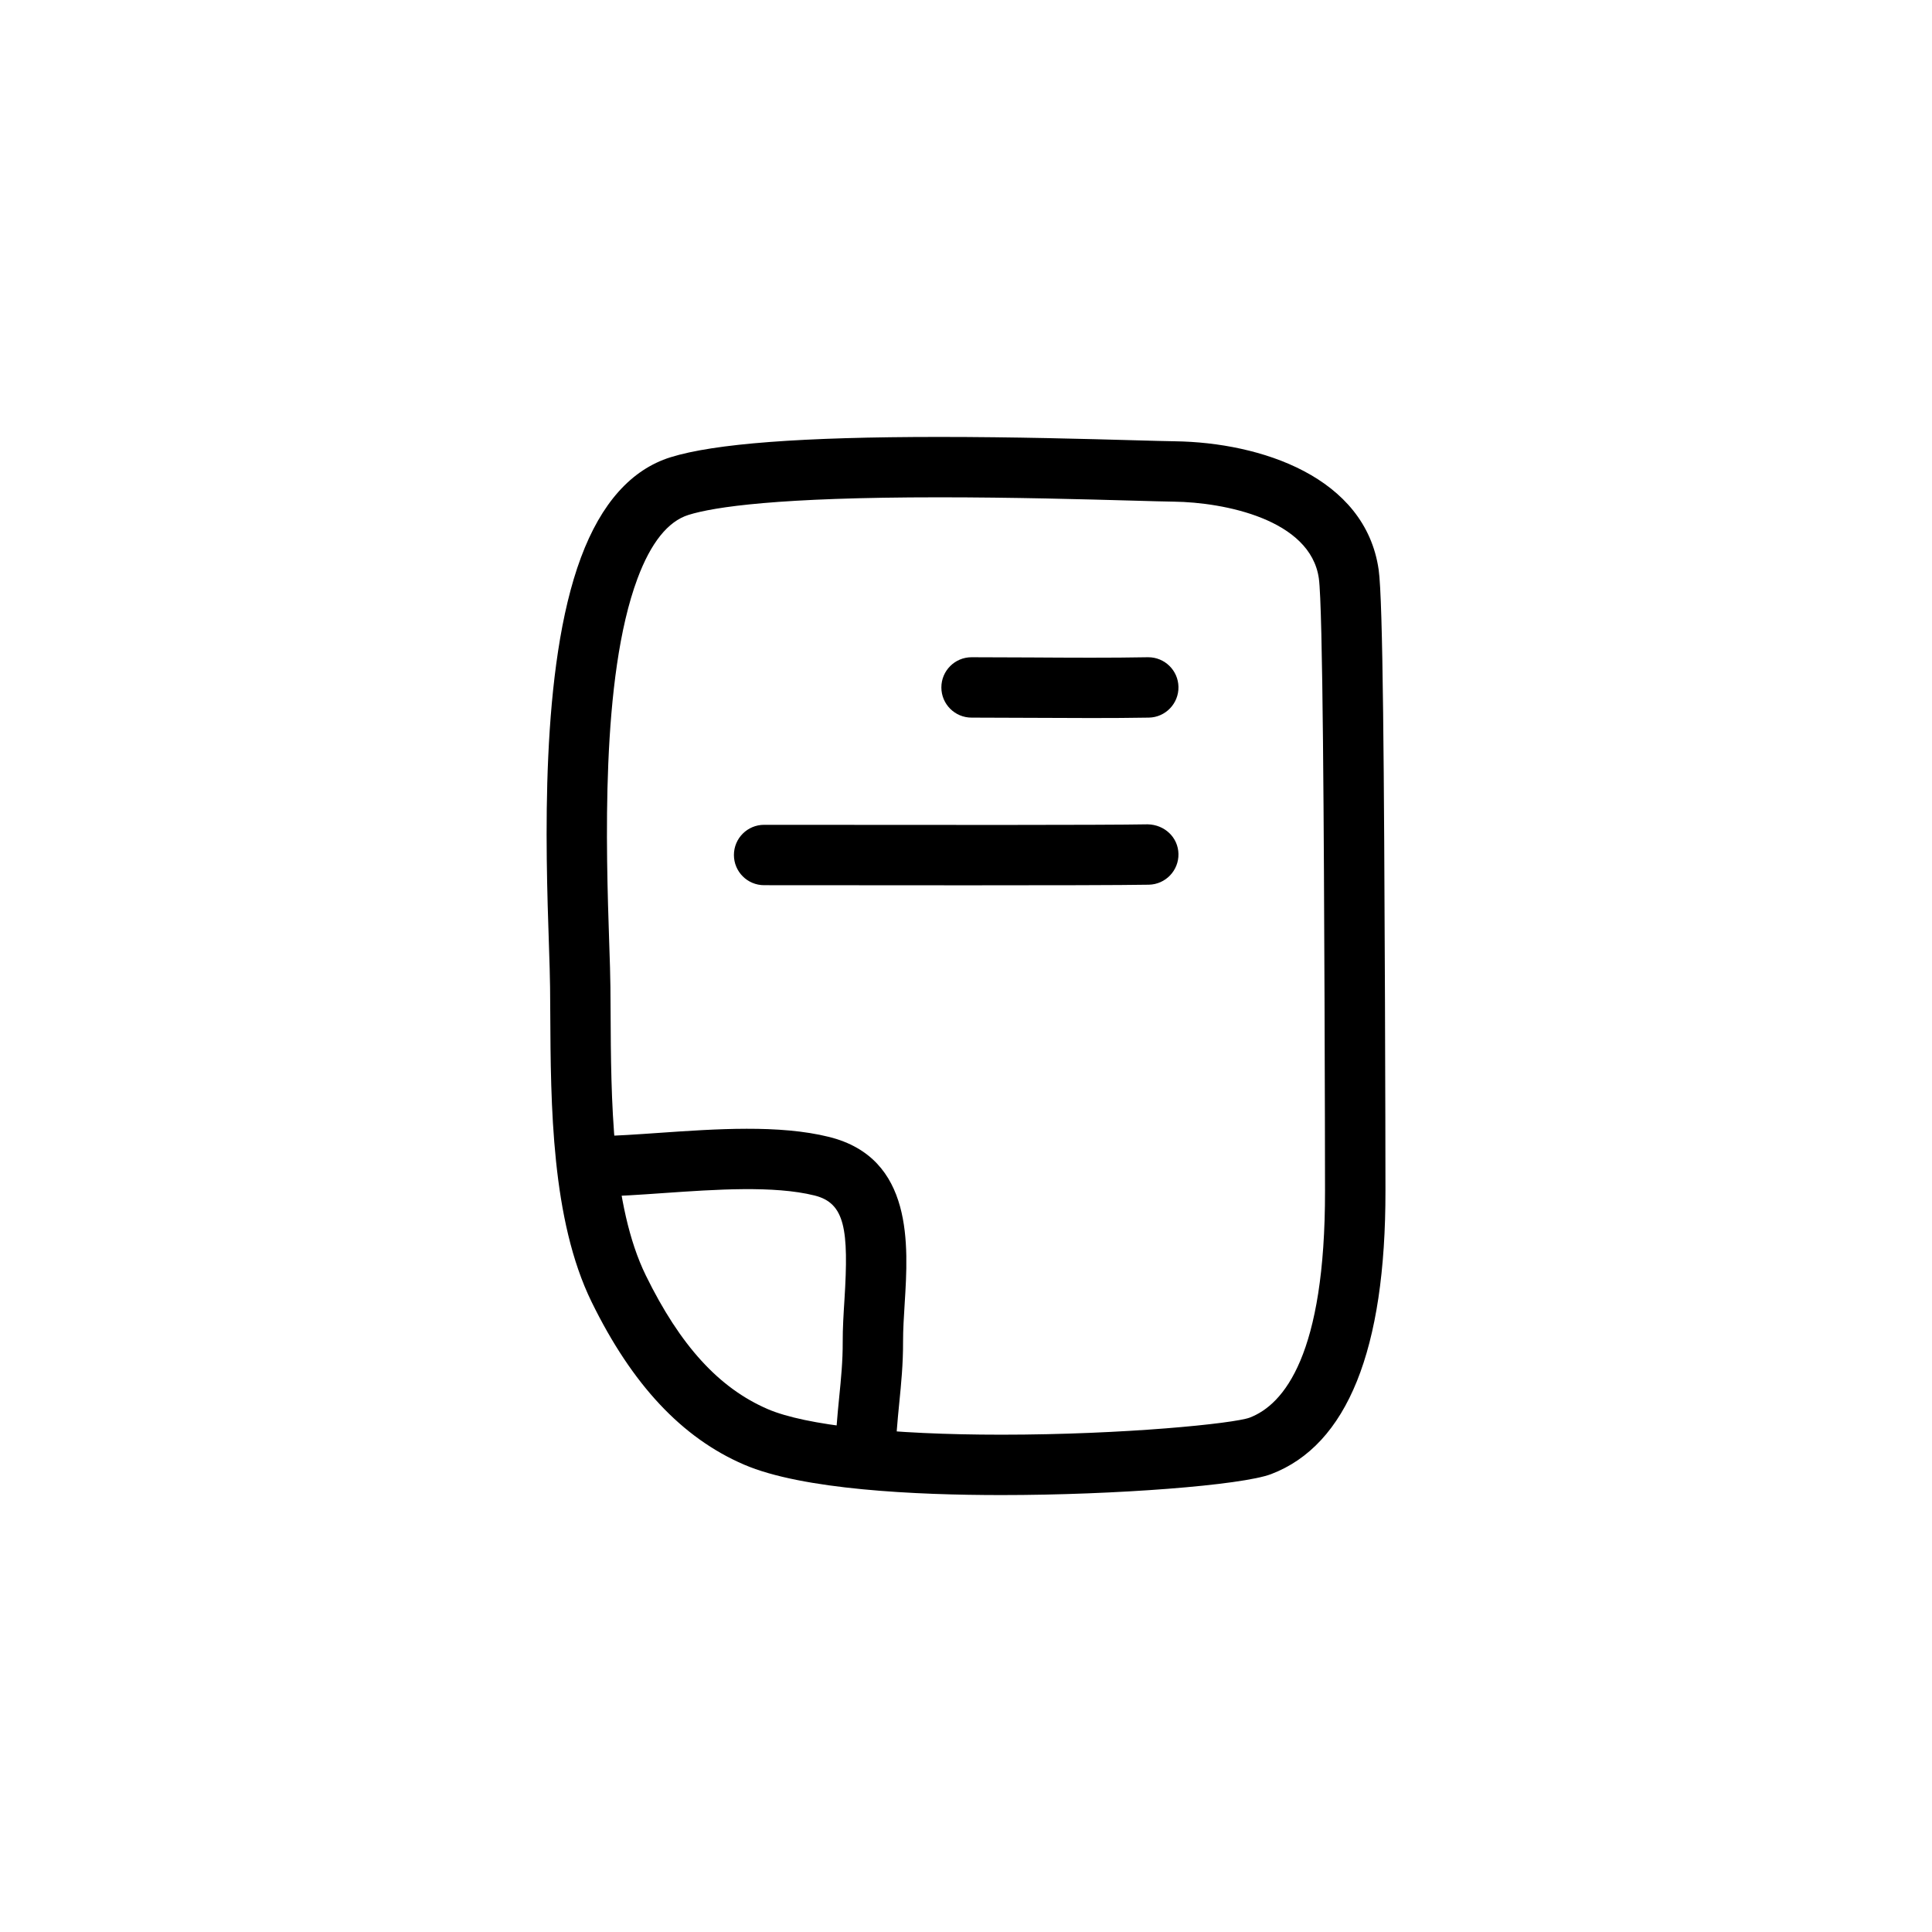 <?xml version="1.0" ?>
<!DOCTYPE svg  PUBLIC '-//W3C//DTD SVG 1.1//EN'  'http://www.w3.org/Graphics/SVG/1.1/DTD/svg11.dtd'>

<svg fill="#000000" width="800px" height="800px" viewBox="0 0 64 64" enable-background="new 0 0 64 64" id="Layer_1" version="1.1" xml:space="preserve" xmlns="http://www.w3.org/2000/svg" xmlns:xlink="http://www.w3.org/1999/xlink">
<g>
<path d="M33.172,49.526L33.172,49.526c-2.822,0-6.593-0.175-8.528-1.01c-2.053-0.885-3.703-2.646-5.044-5.383   c-1.337-2.73-1.356-6.535-1.372-9.592l-0.006-0.829c-0.003-0.362-0.02-0.843-0.038-1.413c-0.107-3.204-0.306-9.168,1.061-12.832   c0.67-1.797,1.668-2.914,2.968-3.32c1.452-0.453,4.36-0.673,8.893-0.673c2.49,0,4.874,0.066,6.451,0.11   c0.604,0.017,1.075,0.03,1.362,0.034c2.839,0.039,6.309,1.176,6.751,4.255c0.145,1.009,0.179,6.792,0.209,14.249   c0.012,2.939,0.015,5.411,0.016,6.314c0.009,5.274-1.266,8.436-3.788,9.396C41.134,49.202,36.959,49.526,33.172,49.526z    M31.104,16.474c-5.314,0-7.445,0.317-8.297,0.583c-0.679,0.212-1.247,0.922-1.69,2.11c-1.228,3.292-1.037,9-0.936,12.066   c0.021,0.589,0.036,1.086,0.04,1.46l0.006,0.837c0.014,2.854,0.032,6.404,1.168,8.723c1.138,2.322,2.422,3.729,4.039,4.426   c1.248,0.538,4.068,0.847,7.737,0.847c4.079,0,7.693-0.37,8.223-0.564c1.145-0.436,2.508-2.095,2.499-7.523   c-0.001-0.902-0.004-3.372-0.016-6.309c-0.021-5.185-0.053-13.021-0.189-13.973c-0.28-1.957-3.147-2.517-4.797-2.539   c-0.294-0.004-0.774-0.017-1.392-0.035C35.934,16.54,33.566,16.474,31.104,16.474z"/>
</g>
<g>
<path d="M28.672,49.244c-0.001,0-0.003,0-0.005,0c-0.552-0.002-0.997-0.452-0.995-1.004c0.003-0.697,0.066-1.334,0.127-1.95   c0.062-0.621,0.12-1.207,0.117-1.835c-0.002-0.444,0.027-0.92,0.058-1.404c0.146-2.327,0.018-3.198-0.992-3.449   c-1.346-0.334-3.286-0.199-4.999-0.08c-0.772,0.054-1.514,0.105-2.175,0.116c-0.556-0.021-1.007-0.431-1.017-0.983   c-0.009-0.552,0.431-1.008,0.983-1.017c0.629-0.01,1.334-0.06,2.069-0.111c1.862-0.129,3.971-0.276,5.62,0.135   c2.808,0.699,2.626,3.597,2.506,5.515c-0.027,0.438-0.055,0.87-0.054,1.271c0.003,0.73-0.063,1.396-0.127,2.041   c-0.059,0.596-0.114,1.159-0.117,1.762C29.67,48.799,29.223,49.244,28.672,49.244z"/>
</g>
<g>
<path d="M36.138,23.786c-0.659,0-1.334-0.003-2.005-0.007c-0.659-0.004-1.315-0.007-1.949-0.007c-0.553,0-1-0.448-1-1s0.447-1,1-1   c0.638,0,1.297,0.003,1.961,0.007c1.327,0.008,2.668,0.016,3.874-0.007c0.007,0,0.013,0,0.019,0c0.544,0,0.99,0.436,1,0.982   c0.01,0.552-0.43,1.008-0.981,1.018C37.444,23.783,36.799,23.786,36.138,23.786z"/>
</g>
<g>
<path d="M32.086,29.327c-1.782,0-3.601-0.002-4.946-0.003l-1.828-0.001c-0.553,0-1-0.448-1-1s0.447-1,1-1l1.83,0.001   c3.294,0.003,9.426,0.011,10.877-0.017c0.558,0.011,1.008,0.43,1.019,0.981c0.01,0.552-0.43,1.008-0.981,1.019   C37.185,29.323,34.674,29.327,32.086,29.327z"/>
</g>
</svg>